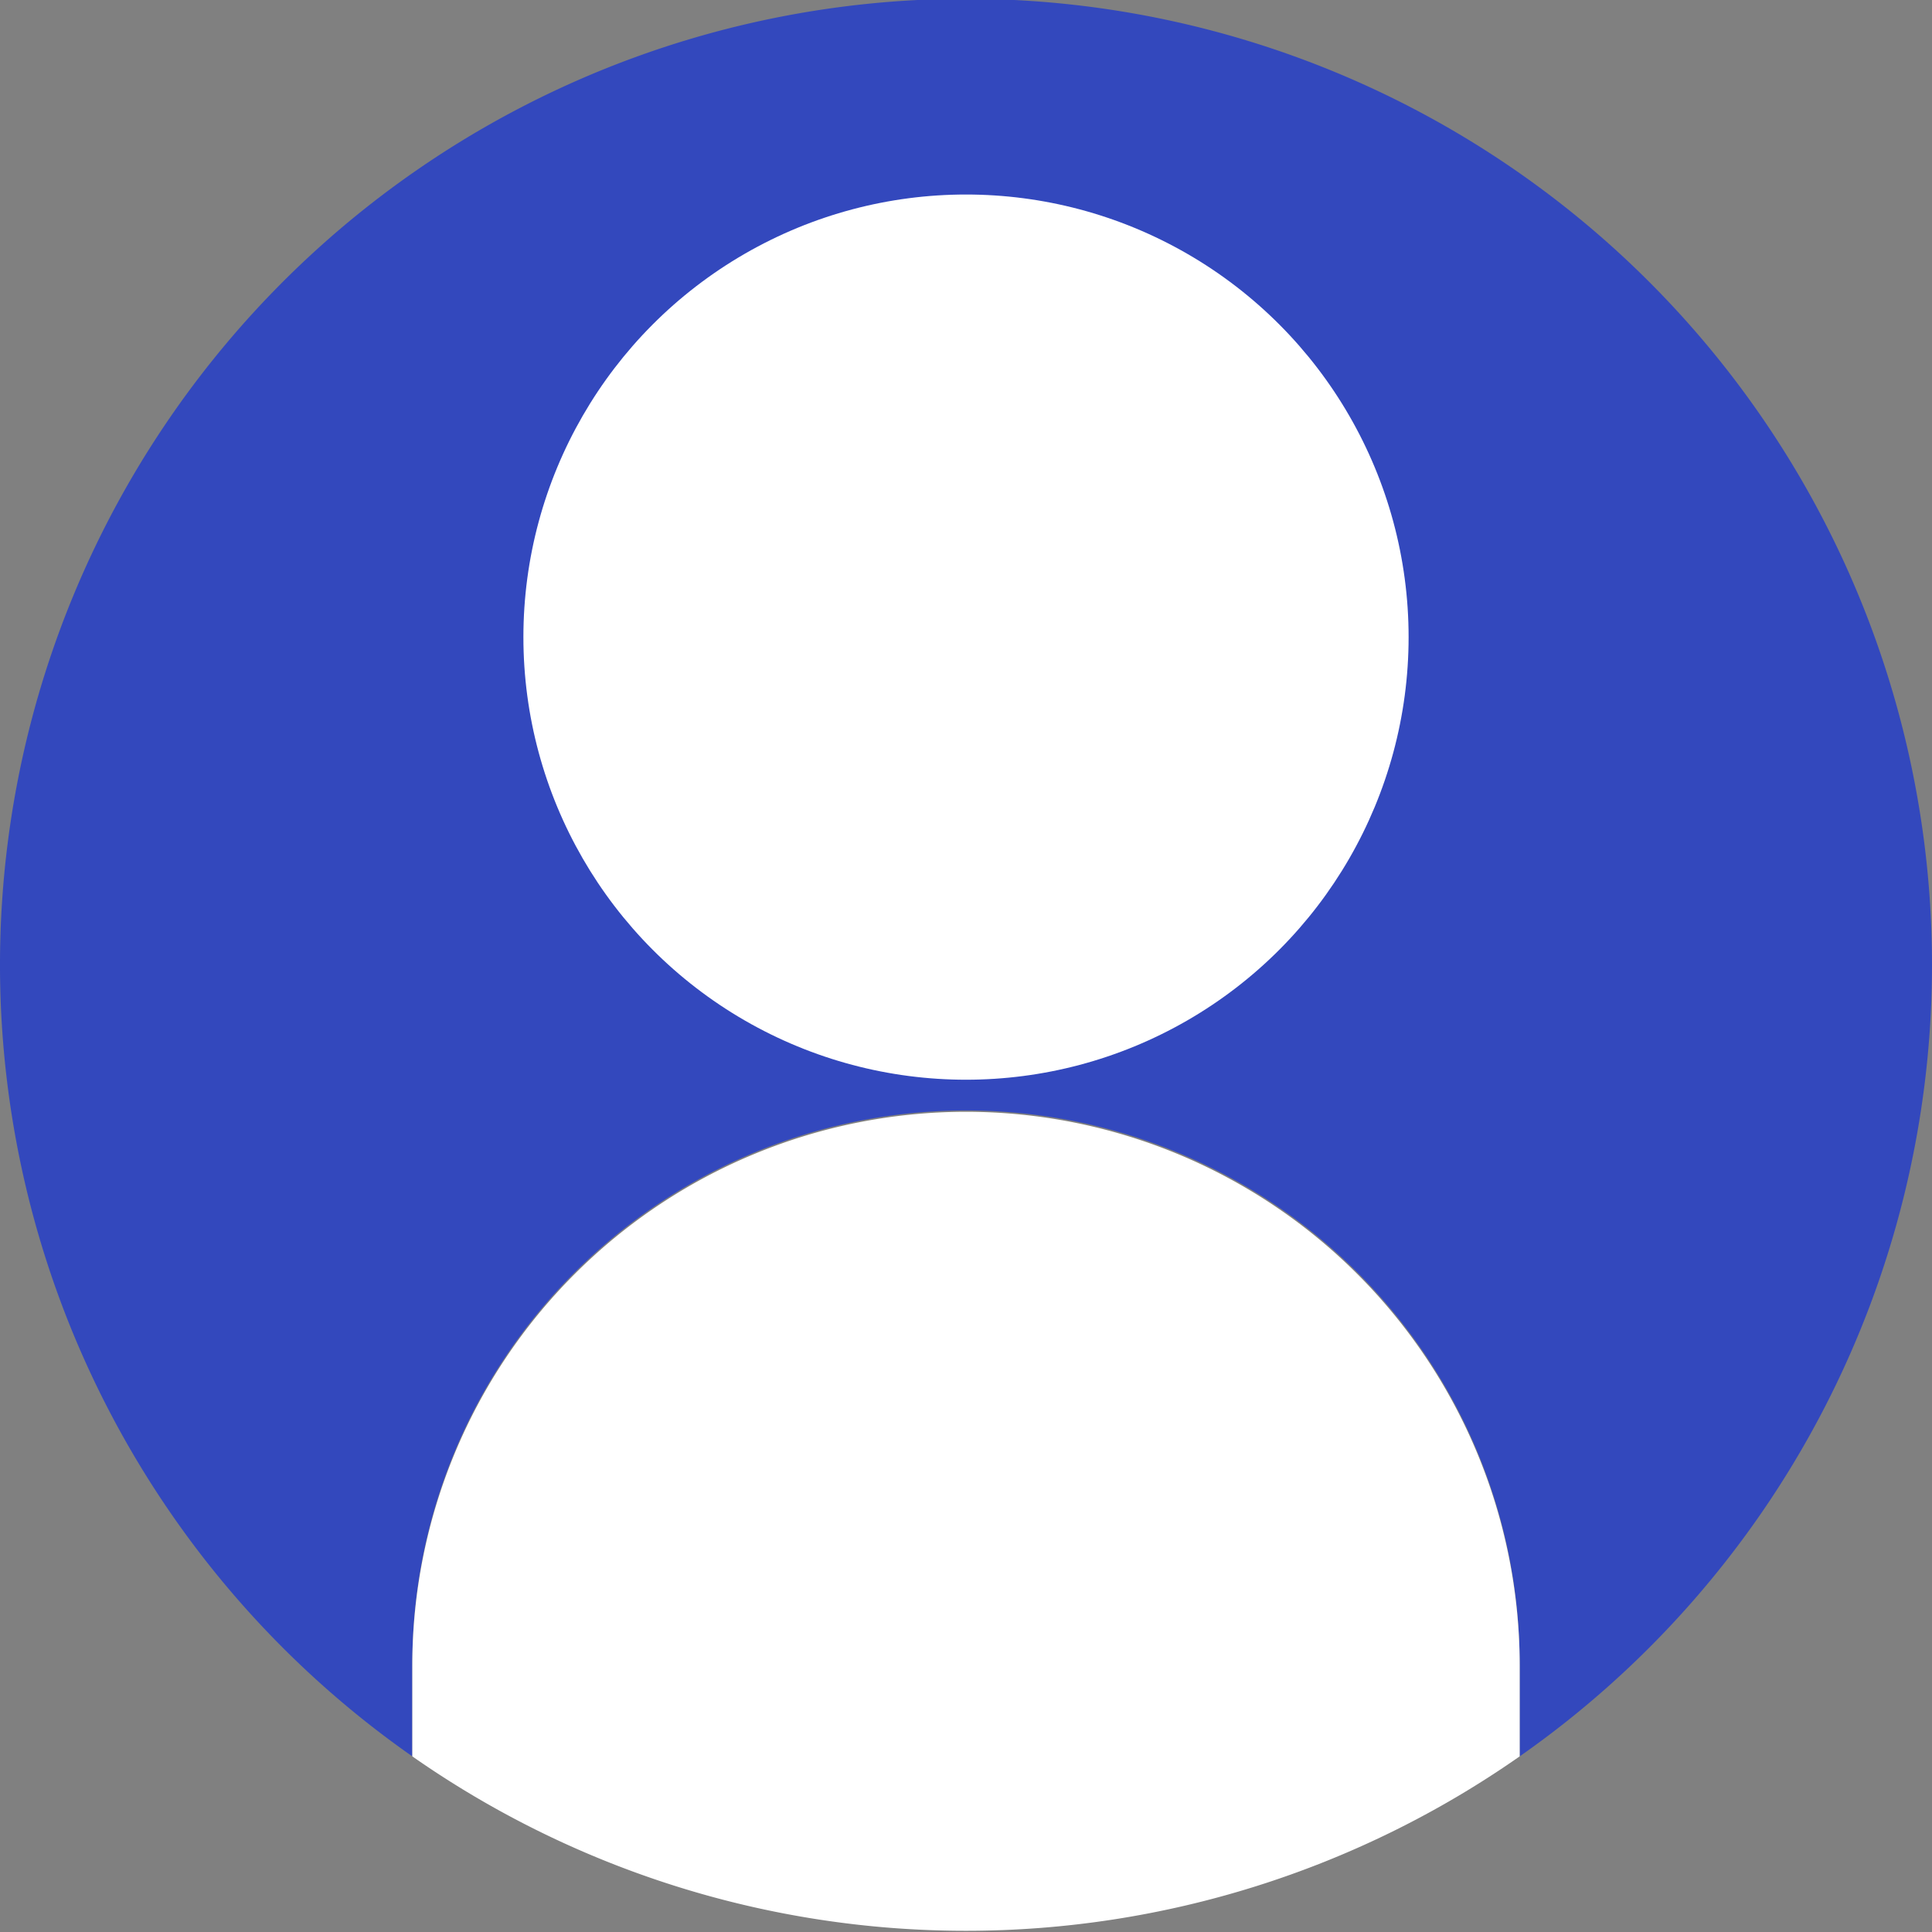 <svg xmlns="http://www.w3.org/2000/svg" width="44" height="44" viewBox="0 0 44 44">
  <rect x="0" y="0" width="44" height="44" fill="#808080" stroke="none"/>
  <g>
    <path d="M44,22A22,22,0,1,0,9.39,40v-2.1a12.61,12.61,0,0,1,25.22,0V40A22,22,0,0,0,44,22Z" style="fill: #3348bd"/>
    <circle cx="22" cy="14.51" r="10.08" style="fill: #fff"/>
    <path d="M22,25.32A12.62,12.62,0,0,0,9.39,37.93V40a22,22,0,0,0,25.22,0v-2.1A12.62,12.62,0,0,0,22,25.32Z" style="fill: #fff"/>
  </g>
</svg>

